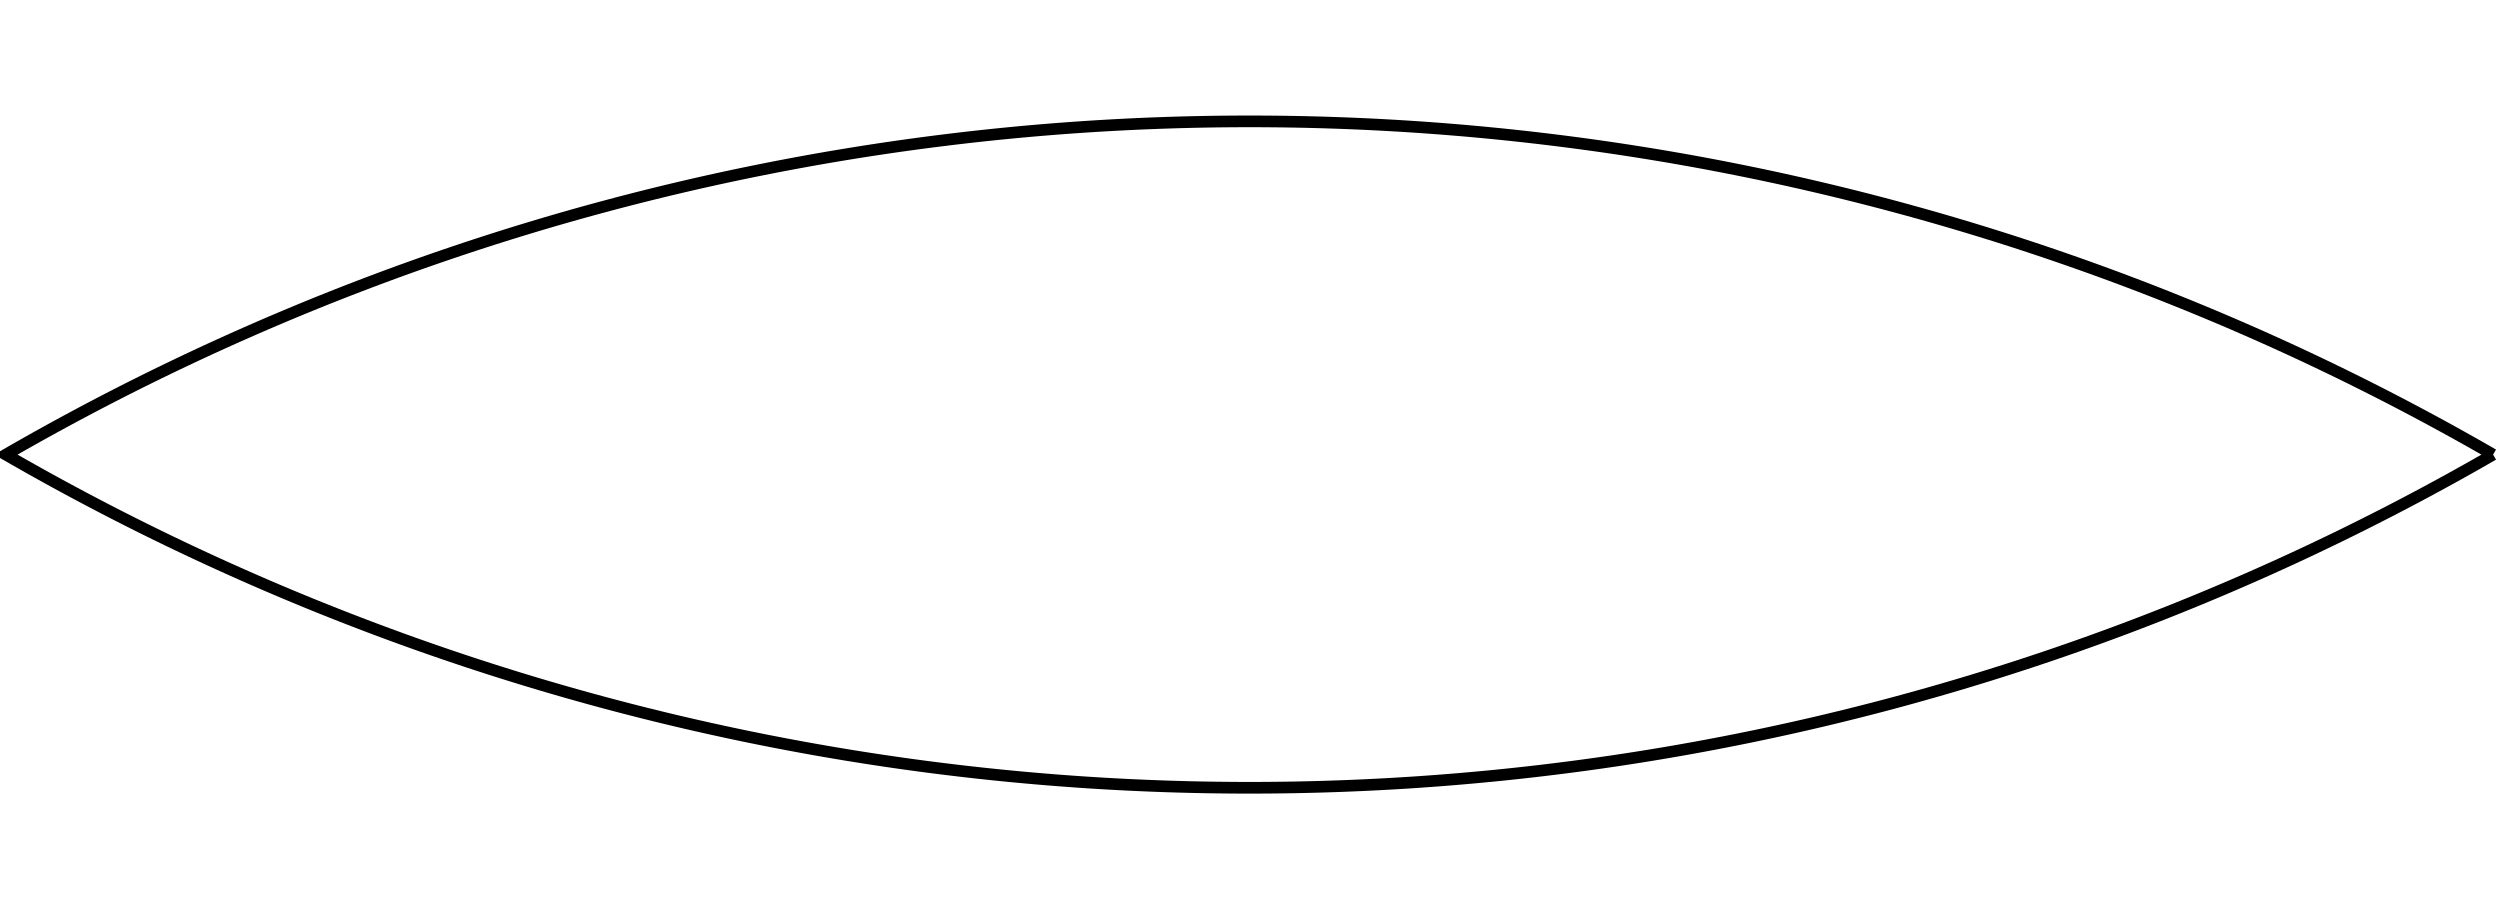 <svg xmlns="http://www.w3.org/2000/svg" width="143" height="52" viewBox="1872.019 1483.058 85.479 31.083"><path id="page1" fill="none" stroke="#000" stroke-width=".399" d="M1957.262 1498.602a85.04 85.04 0 0 0-85.043 0 85.06 85.06 0 0 0 85.043 0"/><script type="text/ecmascript">if(window.parent.postMessage)window.parent.postMessage(&quot;19.5|107.25|39|&quot;+window.location,&quot;*&quot;);</script></svg>